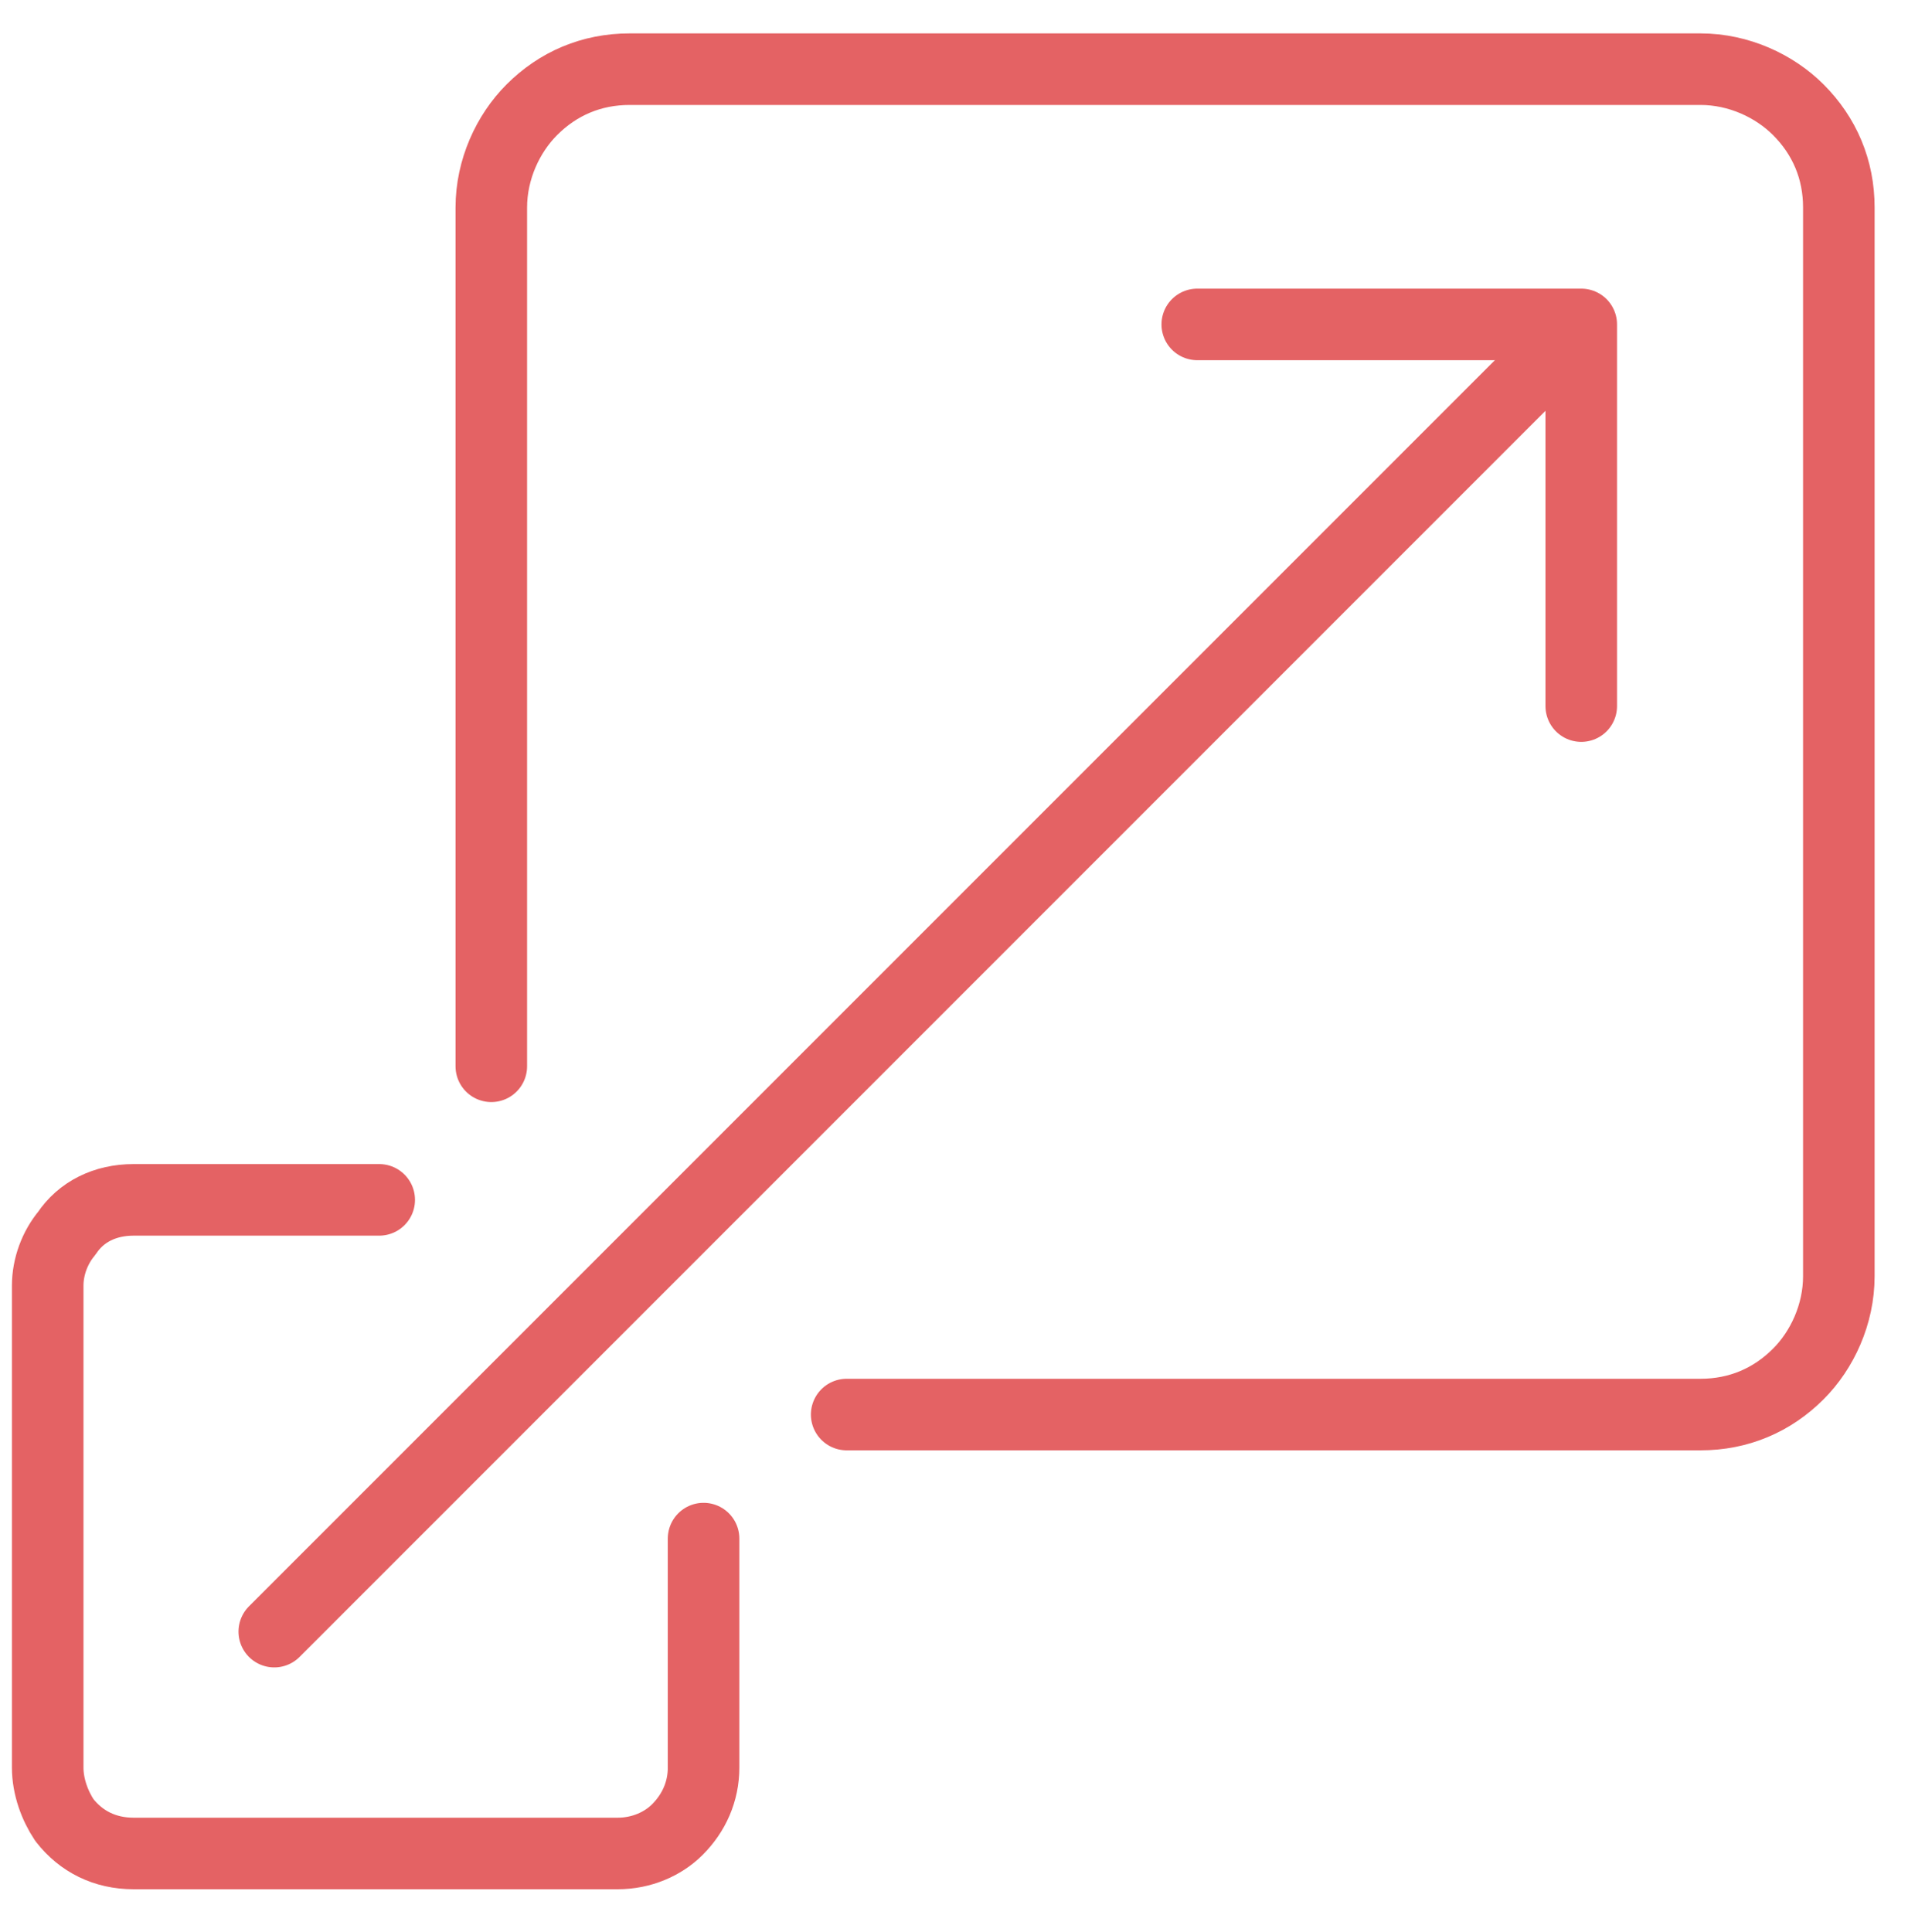 <?xml version="1.0" encoding="utf-8"?>
<!-- Generator: Adobe Illustrator 24.1.0, SVG Export Plug-In . SVG Version: 6.00 Build 0)  -->
<svg version="1.1" id="图层_1" xmlns="http://www.w3.org/2000/svg" xmlns:xlink="http://www.w3.org/1999/xlink" x="0px" y="0px"
	 viewBox="0 0 80 81" style="enable-background:new 0 0 80 81;" xml:space="preserve">
<style type="text/css">
	.st0{fill:none;stroke:#E46264;stroke-width:3;stroke-linecap:round;stroke-linejoin:round;stroke-miterlimit:10;}
</style>
<g>
	<path class="st0" d="M35.5,59.3h35.8c1.6,0,3-0.6,4.1-1.7c1-1,1.7-2.5,1.7-4.1V8.7c0-1.6-0.6-3-1.7-4.1c-1-1-2.5-1.7-4.1-1.7H26.4
		c-1.6,0-3,0.6-4.1,1.7c-1,1-1.7,2.5-1.7,4.1v36"/>
	<path class="st0" d="M15.9,50.3H5.6c-1.2,0-2.2,0.5-2.8,1.4C2.3,52.3,2,53.1,2,53.9v20.2c0,0.8,0.3,1.6,0.7,2.2
		c0.7,0.9,1.7,1.4,2.9,1.4h20.3c1,0,1.9-0.4,2.5-1c0.7-0.7,1.1-1.6,1.1-2.6v-9.6"/>
	<line class="st0" x1="11.5" y1="68.4" x2="65.7" y2="14.2"/>
	<polyline class="st0" points="50.2,13.6 66.3,13.6 66.3,29.6 	"/>
</g>
</svg>
